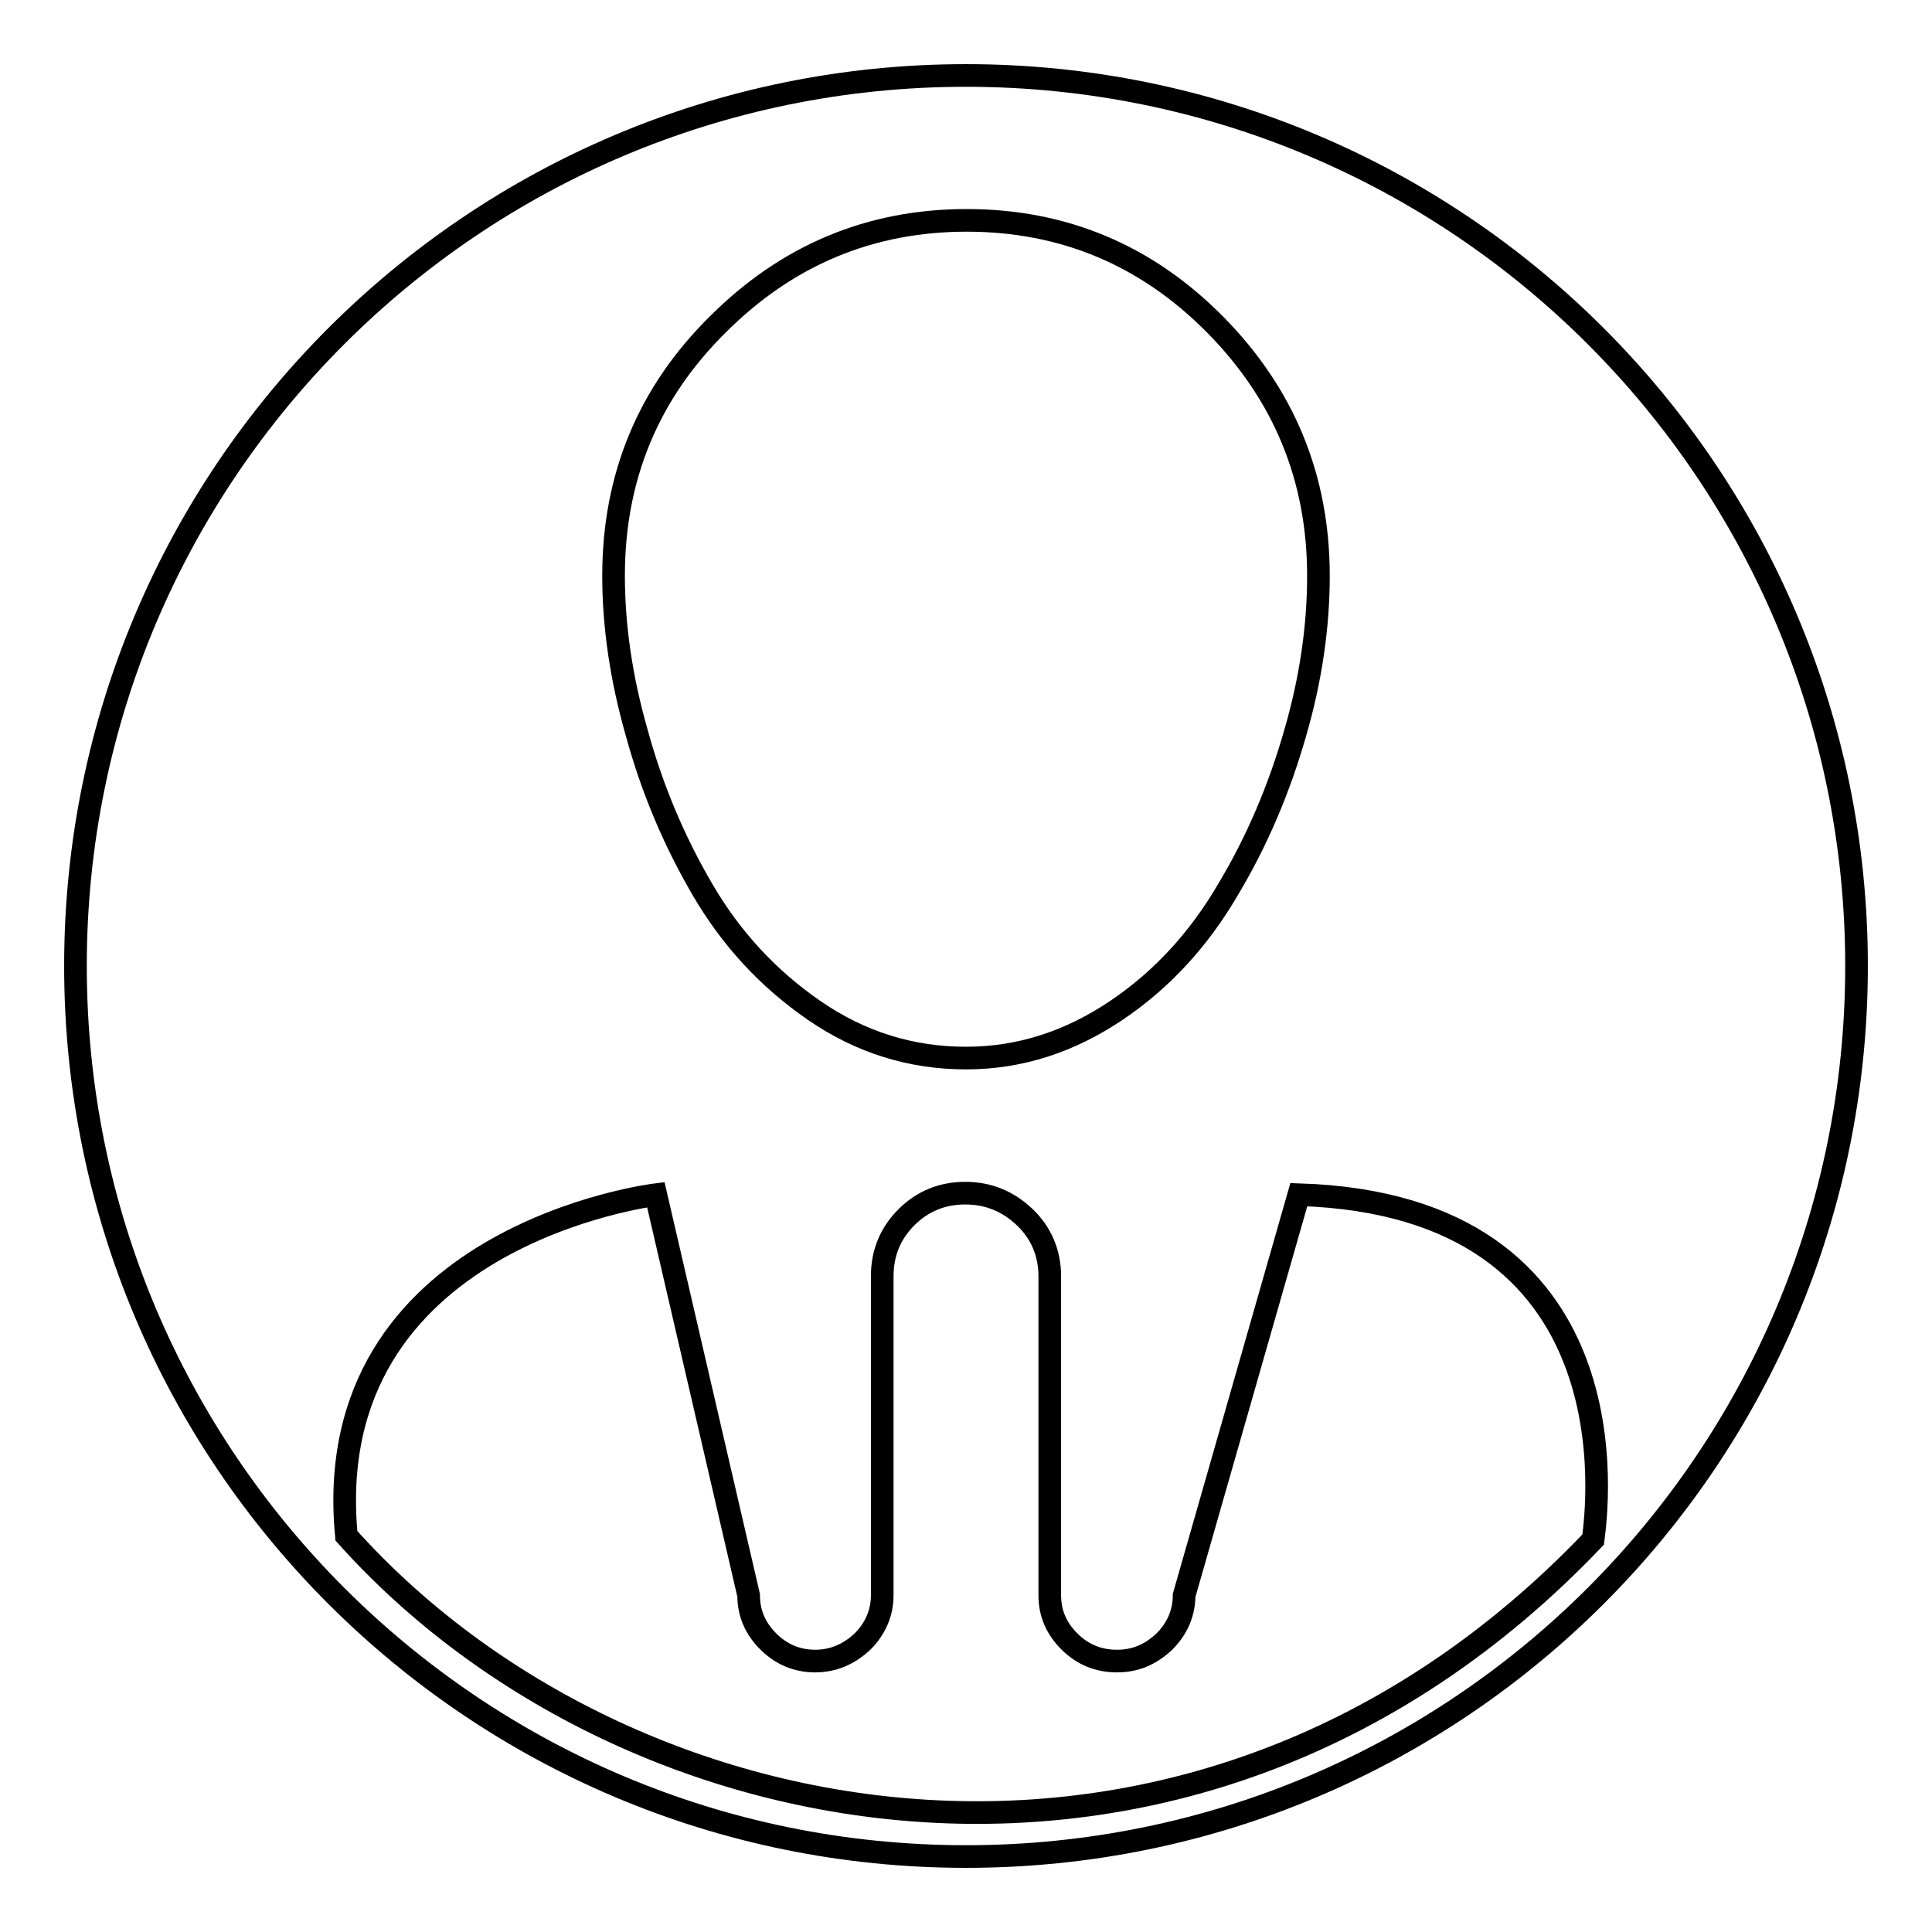 <?xml version="1.0" encoding="utf-8"?>
<!-- Svg Vector Icons : http://www.onlinewebfonts.com/icon -->
<!DOCTYPE svg PUBLIC "-//W3C//DTD SVG 1.1//EN" "http://www.w3.org/Graphics/SVG/1.1/DTD/svg11.dtd">
<svg version="1.1" xmlns="http://www.w3.org/2000/svg" xmlns:xlink="http://www.w3.org/1999/xlink" x="0px" y="0px" viewBox="0 0 256 256" enable-background="new 0 0 256 256" xml:space="preserve">
<g><g><path stroke-width="3" fill-opacity="0" stroke="#000000"  d="M10,128c0,65.2,52.8,118,118,118c65.2,0,118-52.8,118-118c0-65.2-52.8-118-118-118C62.8,10,10,62.8,10,128z"/><path stroke-width="3" fill-opacity="0" stroke="#000000"  d="M211.1,204c-52.4,55-128,41.1-165.2-0.5c-3.8-39.8,41-45.2,41-45.2l12.3,53.1c0,2.4,0.9,4.4,2.6,6.1c1.7,1.7,3.8,2.6,6.2,2.6c2.4,0,4.5-0.9,6.3-2.6c1.7-1.7,2.6-3.8,2.6-6.1v-42.3c0-3.1,1.1-5.7,3.2-7.8s4.7-3.2,7.8-3.2c3.1,0,5.7,1.1,7.9,3.2c2.2,2.1,3.3,4.8,3.3,7.8v42.3c0,2.4,0.9,4.4,2.6,6.1c1.7,1.7,3.8,2.6,6.3,2.6s4.5-0.9,6.3-2.6c1.7-1.7,2.6-3.8,2.6-6.1l15.2-53.1C217.1,159.7,211.6,200.1,211.1,204z M107.9,133.9c-6.1-4.2-11-9.5-14.8-16c-3.8-6.5-6.7-13.4-8.7-20.7c-2.1-7.3-3.1-14.3-3.1-20.9c0-13.1,4.6-24.2,13.8-33.3c9.2-9.2,20.2-13.8,33-13.8s23.8,4.6,32.9,13.8c9.1,9.2,13.7,20.3,13.7,33.3c0,6.7-1,13.7-3.1,20.9c-2.1,7.3-5,14.2-8.9,20.7c-3.8,6.5-8.7,11.9-14.8,16s-12.7,6.3-19.9,6.3C120.7,140.2,114,138.1,107.9,133.9z"/></g></g>
</svg>